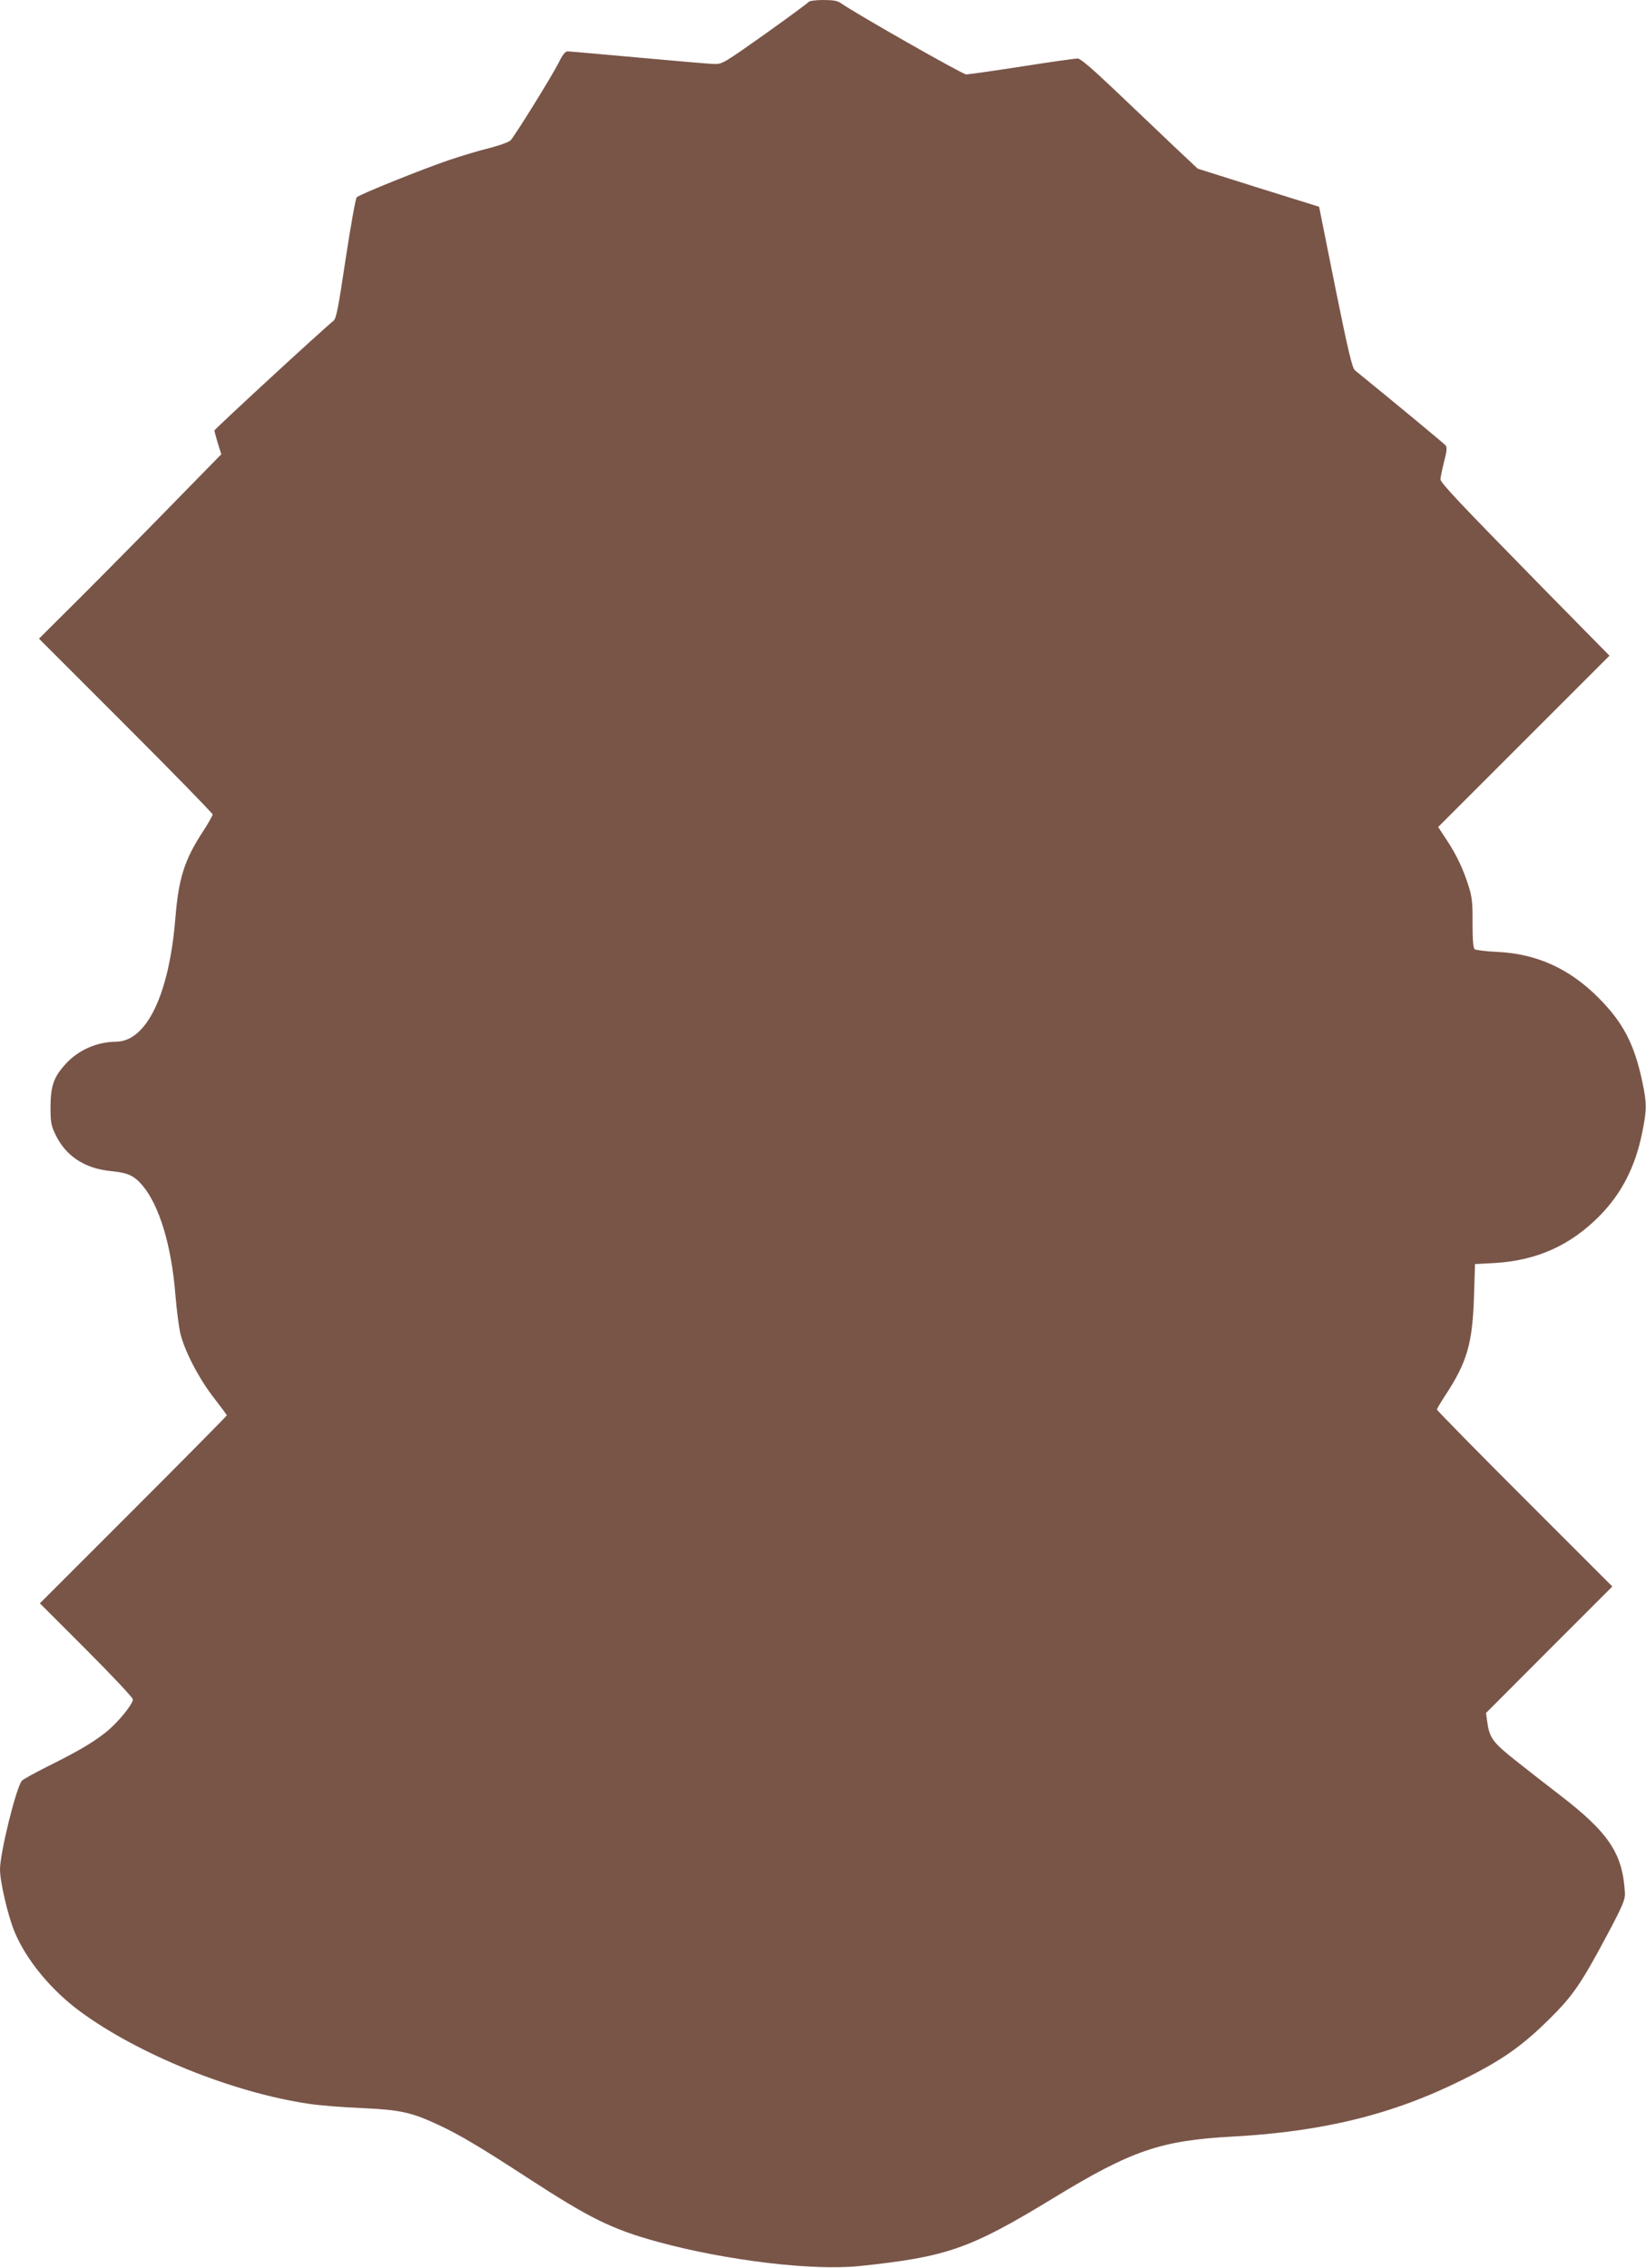 <?xml version="1.0" standalone="no"?>
<!DOCTYPE svg PUBLIC "-//W3C//DTD SVG 20010904//EN"
 "http://www.w3.org/TR/2001/REC-SVG-20010904/DTD/svg10.dtd">
<svg version="1.0" xmlns="http://www.w3.org/2000/svg"
 width="929pt" height="1280pt" viewBox="0 0 929 1280"
 preserveAspectRatio="xMidYMid meet">
<g transform="translate(0,1280) scale(0.1,-0.1)"
fill="#795548" stroke="none">
<path d="M4565 12790 c-4 -6 -115 -88 -247 -182 -233 -165 -243 -171 -287
-169 -25 0 -218 17 -427 36 -210 19 -390 35 -401 35 -13 0 -28 -19 -51 -66
-35 -70 -244 -408 -271 -437 -10 -9 -61 -28 -116 -42 -55 -13 -161 -45 -235
-70 -157 -54 -500 -192 -517 -209 -6 -6 -34 -162 -62 -346 -41 -276 -53 -337
-68 -350 -67 -54 -673 -613 -673 -620 0 -4 9 -36 19 -71 l20 -63 -269 -275
c-148 -152 -379 -386 -514 -521 l-246 -245 490 -490 c270 -270 490 -496 490
-502 0 -7 -25 -51 -55 -97 -104 -159 -137 -264 -155 -486 -35 -433 -162 -699
-336 -700 -106 -1 -211 -46 -283 -125 -67 -73 -85 -123 -86 -240 0 -88 3 -107
27 -157 57 -121 163 -193 312 -208 99 -10 131 -25 179 -80 96 -113 165 -340
187 -620 6 -74 18 -168 26 -209 22 -100 106 -263 194 -375 38 -49 70 -92 70
-95 0 -3 -237 -243 -527 -533 l-528 -528 263 -263 c144 -144 262 -270 262
-279 0 -28 -88 -135 -153 -186 -74 -59 -158 -108 -333 -195 -71 -36 -135 -71
-141 -79 -33 -42 -123 -407 -123 -500 0 -71 46 -267 83 -354 66 -158 206 -327
367 -446 330 -244 865 -460 1294 -523 59 -9 194 -20 300 -24 217 -10 278 -24
431 -95 122 -57 242 -129 500 -297 358 -233 479 -292 741 -364 381 -104 870
-163 1132 -136 496 52 624 96 1094 382 444 271 608 327 1013 349 513 28 907
125 1300 321 220 109 334 189 486 339 136 134 182 201 330 479 88 165 102 200
100 235 -12 224 -90 341 -370 556 -68 52 -179 139 -246 192 -131 104 -149 128
-162 225 l-6 44 356 357 357 357 -495 495 c-272 272 -495 499 -495 504 0 4 20
38 44 75 125 189 156 294 165 556 l6 190 111 6 c237 14 426 99 589 263 127
128 205 280 244 475 26 129 26 163 0 286 -45 213 -109 335 -249 475 -163 163
-348 247 -570 257 -63 3 -120 10 -127 15 -8 7 -12 52 -12 146 1 114 -3 149
-21 207 -31 99 -69 179 -125 264 l-48 73 483 483 484 484 -370 376 c-486 496
-584 600 -584 620 0 9 9 53 20 97 16 62 18 83 9 94 -9 11 -310 260 -512 424
-15 13 -38 108 -111 469 l-91 454 -343 107 -342 108 -133 125 c-72 69 -220
209 -327 311 -136 129 -202 186 -218 186 -13 0 -154 -20 -314 -45 -160 -25
-302 -45 -315 -45 -20 0 -621 342 -705 401 -21 15 -44 19 -102 19 -41 0 -78
-5 -81 -10z"/>
</g>
</svg>
